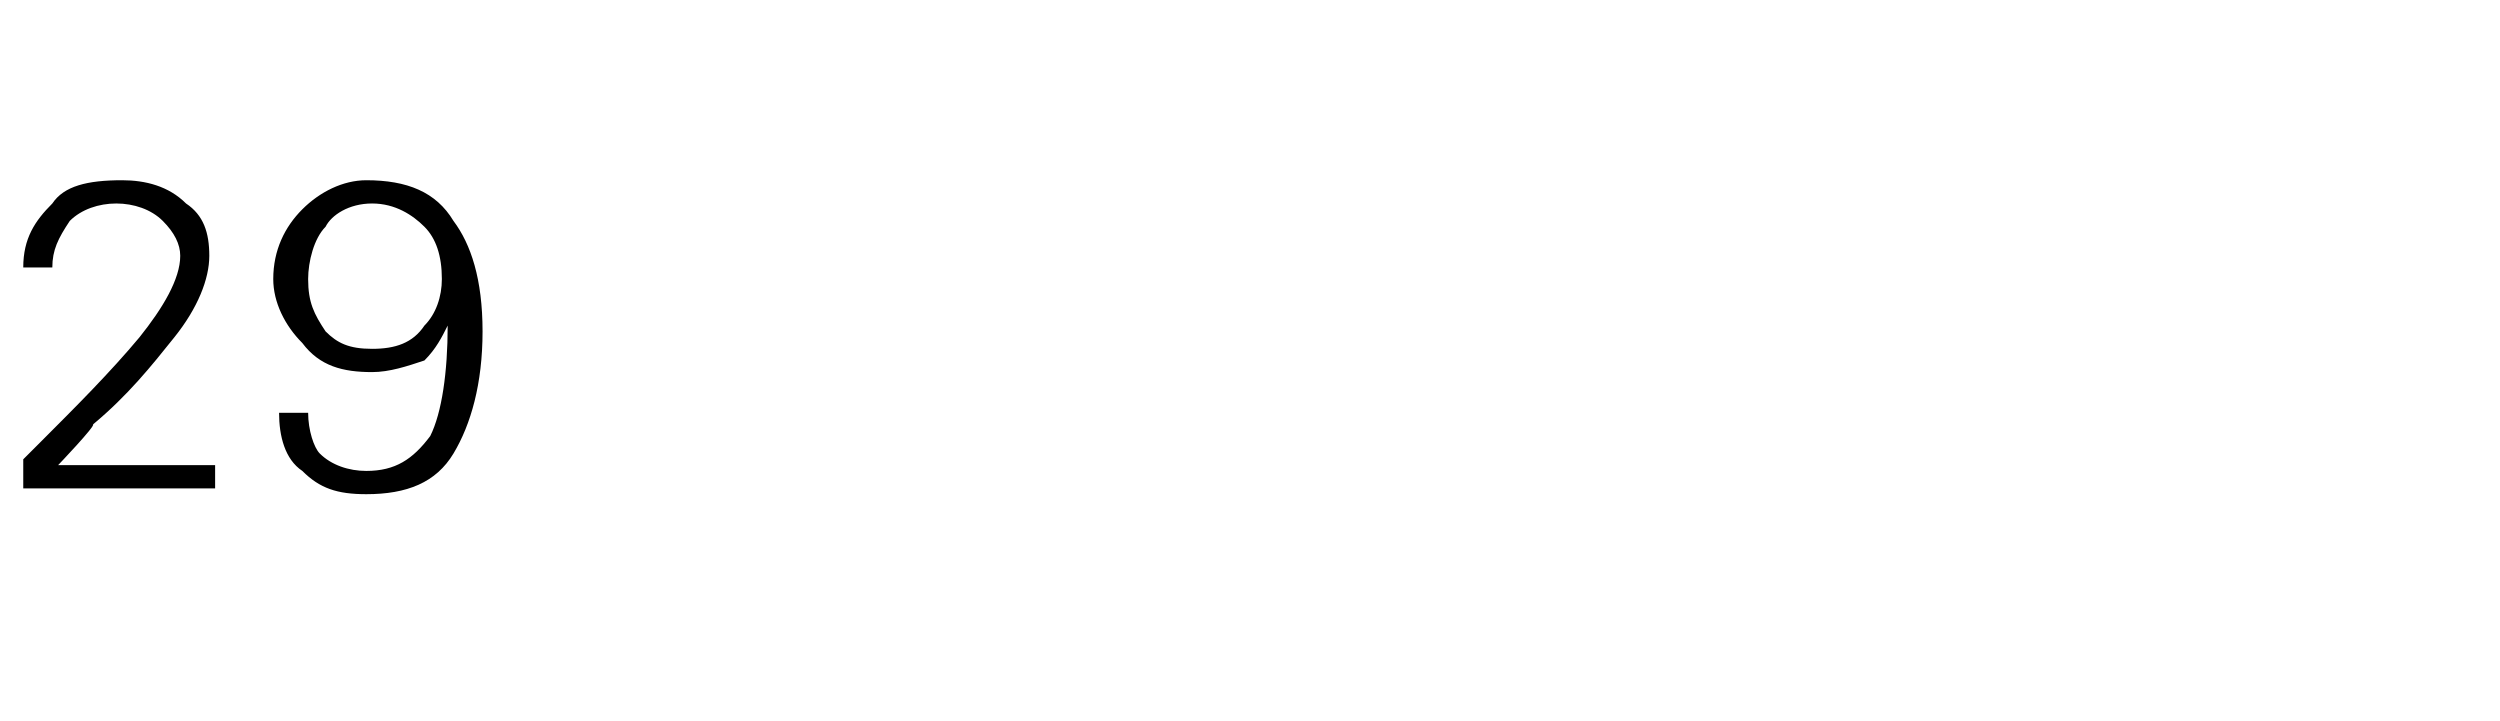 <?xml version="1.0" standalone="no"?><!DOCTYPE svg PUBLIC "-//W3C//DTD SVG 1.1//EN" "http://www.w3.org/Graphics/SVG/1.1/DTD/svg11.dtd"><svg xmlns="http://www.w3.org/2000/svg" version="1.1" width="43px" height="12.4px" viewBox="0 -3 43 12.4" style="top:-3px">  <desc>29</desc>  <defs/>  <g id="Polygon102243">    <path d="M 0.4 4.9 C 0.4 4.9 0.67 4.63 0.7 4.6 C 1.3 4 1.9 3.4 2.4 2.8 C 2.8 2.3 3.1 1.8 3.1 1.4 C 3.1 1.2 3 1 2.8 0.8 C 2.6 0.6 2.3 0.5 2 0.5 C 1.7 0.5 1.4 0.6 1.2 0.8 C 1 1.1 0.9 1.3 0.9 1.6 C 0.9 1.6 0.4 1.6 0.4 1.6 C 0.4 1.1 0.6 0.8 0.9 0.5 C 1.1 0.2 1.5 0.1 2.1 0.1 C 2.5 0.1 2.9 0.2 3.2 0.5 C 3.5 0.7 3.6 1 3.6 1.4 C 3.6 1.8 3.4 2.3 3 2.8 C 2.6 3.3 2.2 3.8 1.6 4.3 C 1.65 4.32 1 5 1 5 L 3.7 5 L 3.7 5.4 L 0.4 5.4 L 0.4 4.9 Z M 5.2 5.1 C 4.9 4.9 4.8 4.5 4.8 4.1 C 4.8 4.1 5.3 4.1 5.3 4.1 C 5.3 4.4 5.4 4.7 5.5 4.8 C 5.7 5 6 5.1 6.3 5.1 C 6.8 5.1 7.1 4.9 7.4 4.5 C 7.6 4.1 7.7 3.4 7.7 2.6 C 7.6 2.8 7.5 3 7.3 3.2 C 7 3.3 6.7 3.4 6.4 3.4 C 5.9 3.4 5.5 3.3 5.2 2.9 C 4.9 2.6 4.7 2.2 4.7 1.8 C 4.7 1.3 4.9 0.9 5.2 0.6 C 5.5 0.3 5.9 0.1 6.3 0.1 C 7 0.1 7.5 0.3 7.8 0.8 C 8.1 1.2 8.3 1.8 8.3 2.7 C 8.3 3.6 8.1 4.3 7.8 4.8 C 7.5 5.3 7 5.5 6.3 5.5 C 5.8 5.5 5.5 5.4 5.2 5.1 C 5.2 5.1 5.2 5.1 5.2 5.1 Z M 5.6 0.9 C 5.4 1.1 5.3 1.5 5.3 1.8 C 5.3 2.2 5.4 2.4 5.6 2.7 C 5.8 2.9 6 3 6.4 3 C 6.8 3 7.1 2.9 7.3 2.6 C 7.5 2.4 7.6 2.1 7.6 1.8 C 7.6 1.4 7.5 1.1 7.3 0.9 C 7.1 0.7 6.8 0.5 6.4 0.5 C 6 0.5 5.7 0.7 5.6 0.9 C 5.6 0.9 5.6 0.9 5.6 0.9 Z " stroke="none" fill="#000"/>  </g></svg>